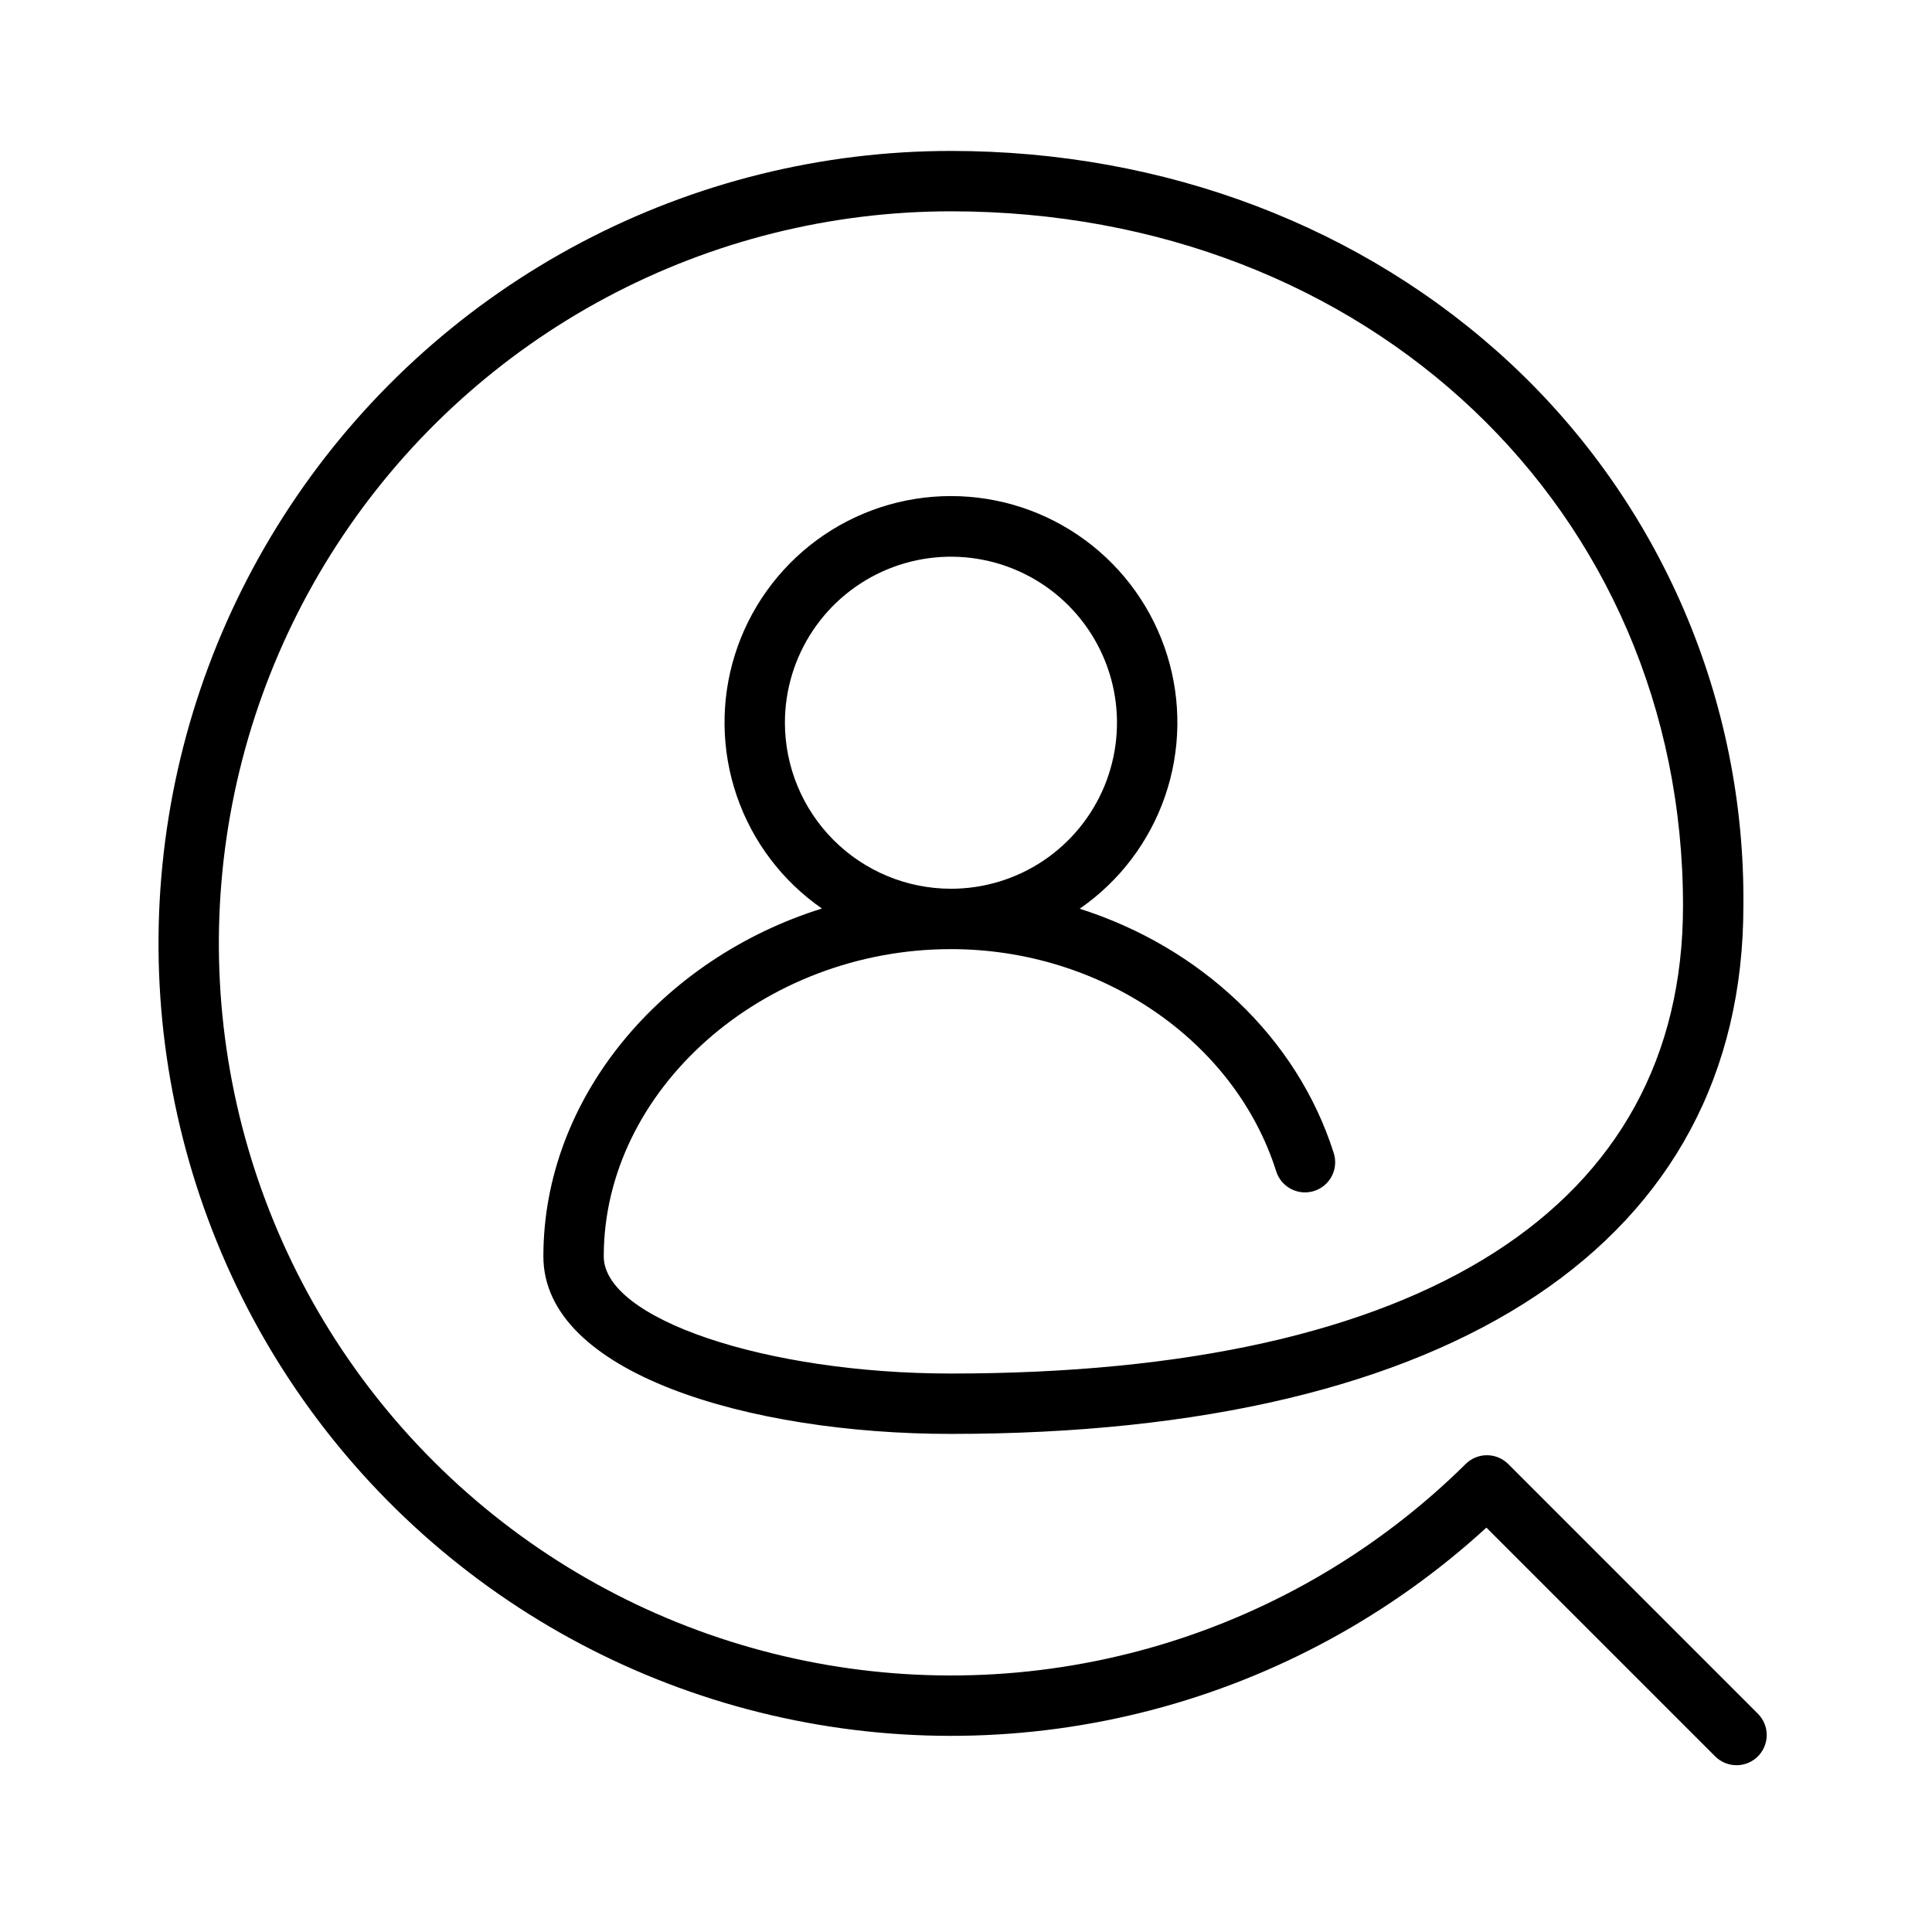 <svg width="64" height="64" viewBox="0 0 64 64" fill="none" xmlns="http://www.w3.org/2000/svg">
<path d="M58.232 56.769L49.963 48.499C49.776 48.312 49.523 48.207 49.258 48.206C48.994 48.206 48.74 48.31 48.553 48.496C45.721 51.296 42.243 53.355 38.426 54.493C34.61 55.63 30.572 55.81 26.669 55.016C22.767 54.223 19.12 52.481 16.05 49.943C12.981 47.406 10.583 44.152 9.07 40.469C7.556 36.785 6.973 32.785 7.372 28.823C7.77 24.861 9.139 21.058 11.356 17.75C13.573 14.441 16.571 11.73 20.084 9.855C23.598 7.981 27.519 7 31.501 7C45.327 7 55.752 16.889 55.752 30.003C55.752 39.997 47.14 45.5 31.501 45.5C25.374 45.5 20 43.687 20 41.619C20 36.102 25.267 31.441 31.501 31.441C36.472 31.441 40.903 34.468 42.276 38.802C42.356 39.054 42.533 39.265 42.769 39.387C43.004 39.51 43.278 39.533 43.531 39.453C43.784 39.373 43.995 39.196 44.117 38.961C44.239 38.725 44.263 38.451 44.182 38.198C42.963 34.349 39.746 31.367 35.766 30.103C37.081 29.194 38.072 27.889 38.593 26.378C39.114 24.867 39.138 23.229 38.663 21.702C38.187 20.176 37.237 18.842 35.95 17.894C34.662 16.946 33.106 16.434 31.508 16.433C29.909 16.431 28.352 16.941 27.063 17.887C25.775 18.833 24.822 20.166 24.344 21.691C23.866 23.216 23.888 24.855 24.407 26.367C24.926 27.879 25.914 29.186 27.227 30.096C21.928 31.752 18 36.358 18 41.619C18 45.48 24.792 47.5 31.501 47.5C48.184 47.5 57.752 41.123 57.752 30.003C57.783 26.637 57.113 23.302 55.785 20.21C54.457 17.117 52.5 14.335 50.038 12.04C45.165 7.5 38.582 5 31.501 5C27.233 5 23.028 6.041 19.253 8.033C15.477 10.025 12.245 12.907 9.835 16.431C7.425 19.954 5.91 24.012 5.423 28.253C4.935 32.493 5.489 36.789 7.036 40.767C8.584 44.746 11.078 48.286 14.303 51.083C17.528 53.88 21.386 55.848 25.543 56.817C29.7 57.786 34.031 57.727 38.16 56.644C42.289 55.561 46.092 53.488 49.239 50.604L56.818 58.183C57.005 58.37 57.26 58.475 57.525 58.475C57.79 58.475 58.044 58.37 58.232 58.183C58.419 57.995 58.525 57.741 58.525 57.476C58.525 57.21 58.419 56.956 58.232 56.769ZM26.001 23.941C26.001 22.854 26.324 21.79 26.928 20.886C27.532 19.981 28.392 19.276 29.396 18.86C30.401 18.444 31.507 18.335 32.574 18.547C33.641 18.759 34.621 19.283 35.39 20.052C36.16 20.822 36.683 21.802 36.896 22.868C37.108 23.935 36.999 25.041 36.583 26.046C36.166 27.051 35.461 27.91 34.557 28.515C33.652 29.119 32.589 29.441 31.501 29.441C30.043 29.44 28.645 28.86 27.614 27.829C26.583 26.798 26.003 25.4 26.001 23.941Z" fill="black"/>
</svg>

